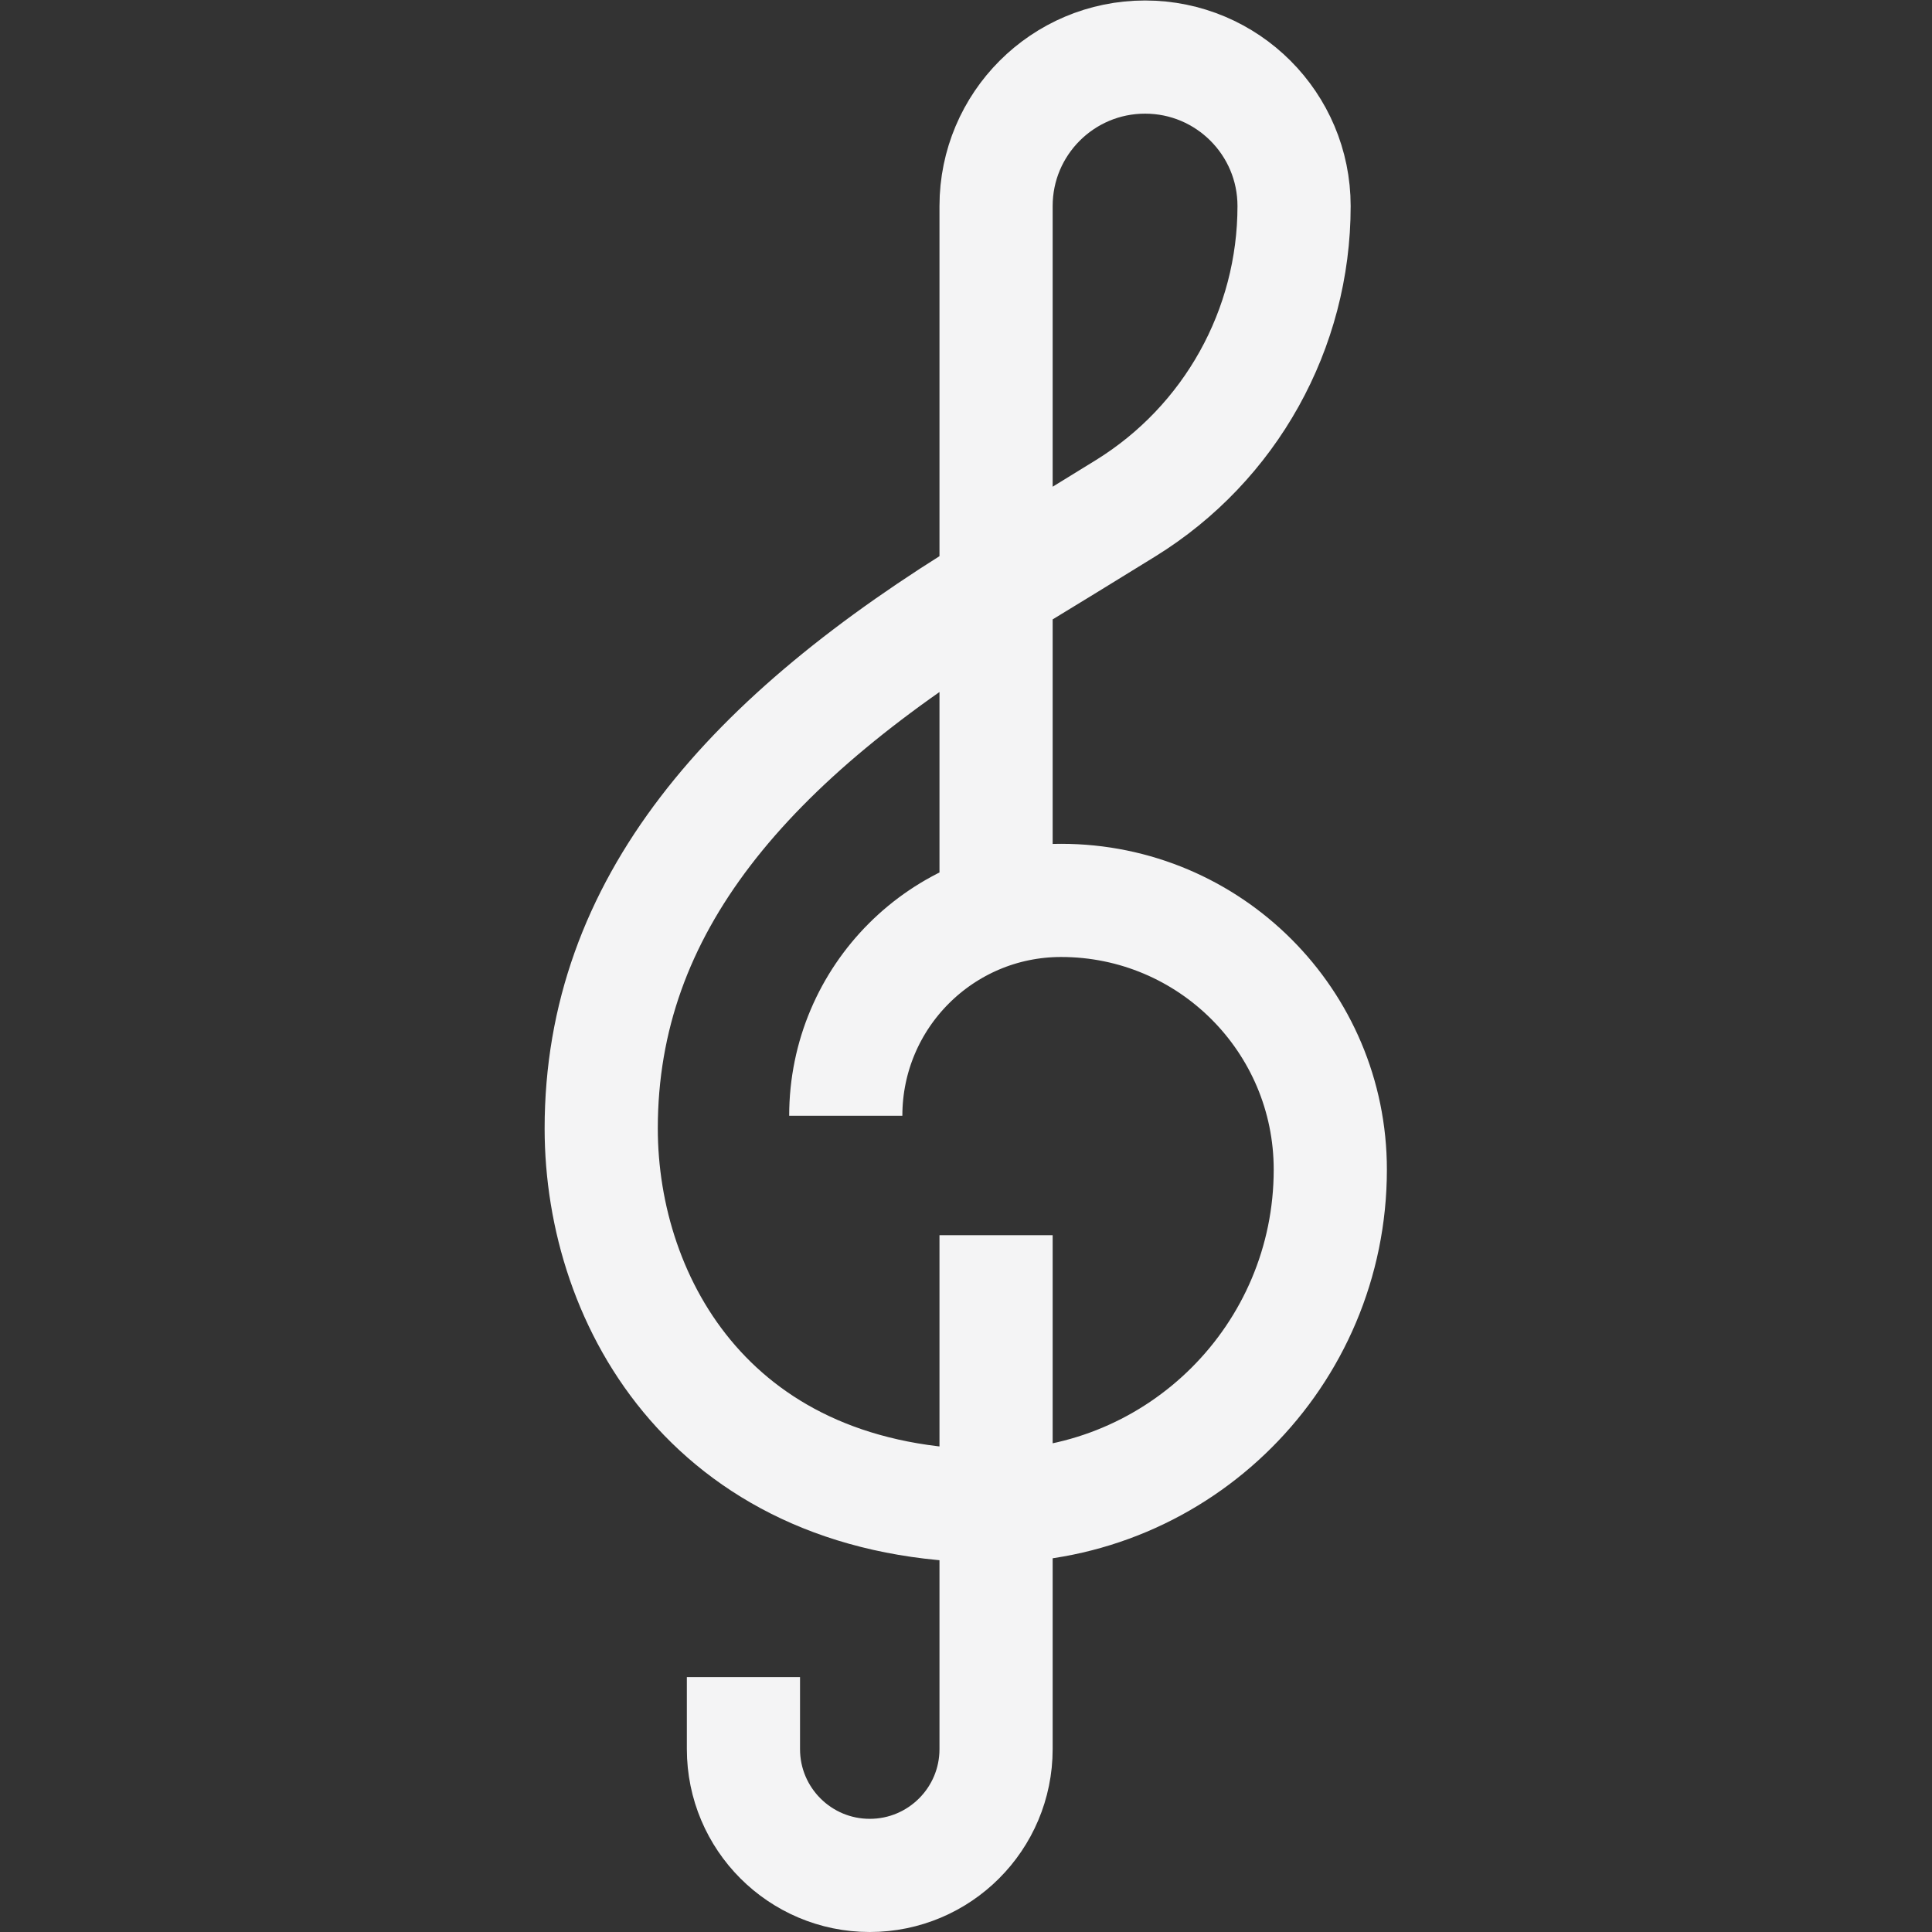 <?xml version="1.0" encoding="UTF-8" standalone="no"?>
<!-- Created with Inkscape (http://www.inkscape.org/) -->

<svg
   version="1.1"
   id="svg3513"
   xml:space="preserve"
   width="682.667"
   height="682.667"
   viewBox="0 0 682.667 682.667"
   xmlns="http://www.w3.org/2000/svg"
   xmlns:svg="http://www.w3.org/2000/svg"><rect x="0" y="0" width="682.667" height="682.667" fill="#333333" stroke="none"/><defs
     id="defs3517"><clipPath
       clipPathUnits="userSpaceOnUse"
       id="clipPath3527"><path
         d="M 0,512 H 512 V 0 H 0 Z"
         id="path3525" /></clipPath></defs><g
     id="g3519"
     transform="matrix(1.333,0,0,-1.333,0,682.667)"><g
       id="g3521"><g
         id="g3523"
         clip-path="url(#clipPath3527)"><g
           id="g3529"
           transform="translate(264.034,270.798)"><path
             d="m 0,0 v 186.704 c 0,21.814 17.684,39.498 39.497,39.498 v 0 c 21.814,0 39.497,-17.684 39.497,-39.498 v 0 c 0,-32.627 -16.881,-62.927 -44.631,-80.086 C 24.953,100.8 13.623,93.848 0,85.559 -65.819,45.51 -104.666,1.268 -104.666,-57.797 c 0,-46.373 30.023,-100.096 104.071,-100.096 49.26,0 89.193,39.933 89.193,89.193 0,39.407 -31.947,71.354 -71.354,71.354 -31.527,0 -57.084,-25.557 -57.084,-57.084"
             style="fill:none;stroke:#F4F4F5;stroke-width:30;stroke-linecap:butt;stroke-linejoin:miter;stroke-miterlimit:10;stroke-dasharray:none;stroke-opacity:1"
             id="path3531" /></g><g
           id="g3533"
           transform="translate(264.034,184.704)"><path
             d="m 0,0 v -136.221 c 0,-18.493 -14.991,-33.483 -33.483,-33.483 v 0 c -18.492,0 -33.483,14.99 -33.483,33.483 v 19.088"
             style="fill:none;stroke:#F4F4F5;stroke-width:30;stroke-linecap:butt;stroke-linejoin:miter;stroke-miterlimit:10;stroke-dasharray:none;stroke-opacity:1"
             id="path3535" /></g></g></g></g></svg>
